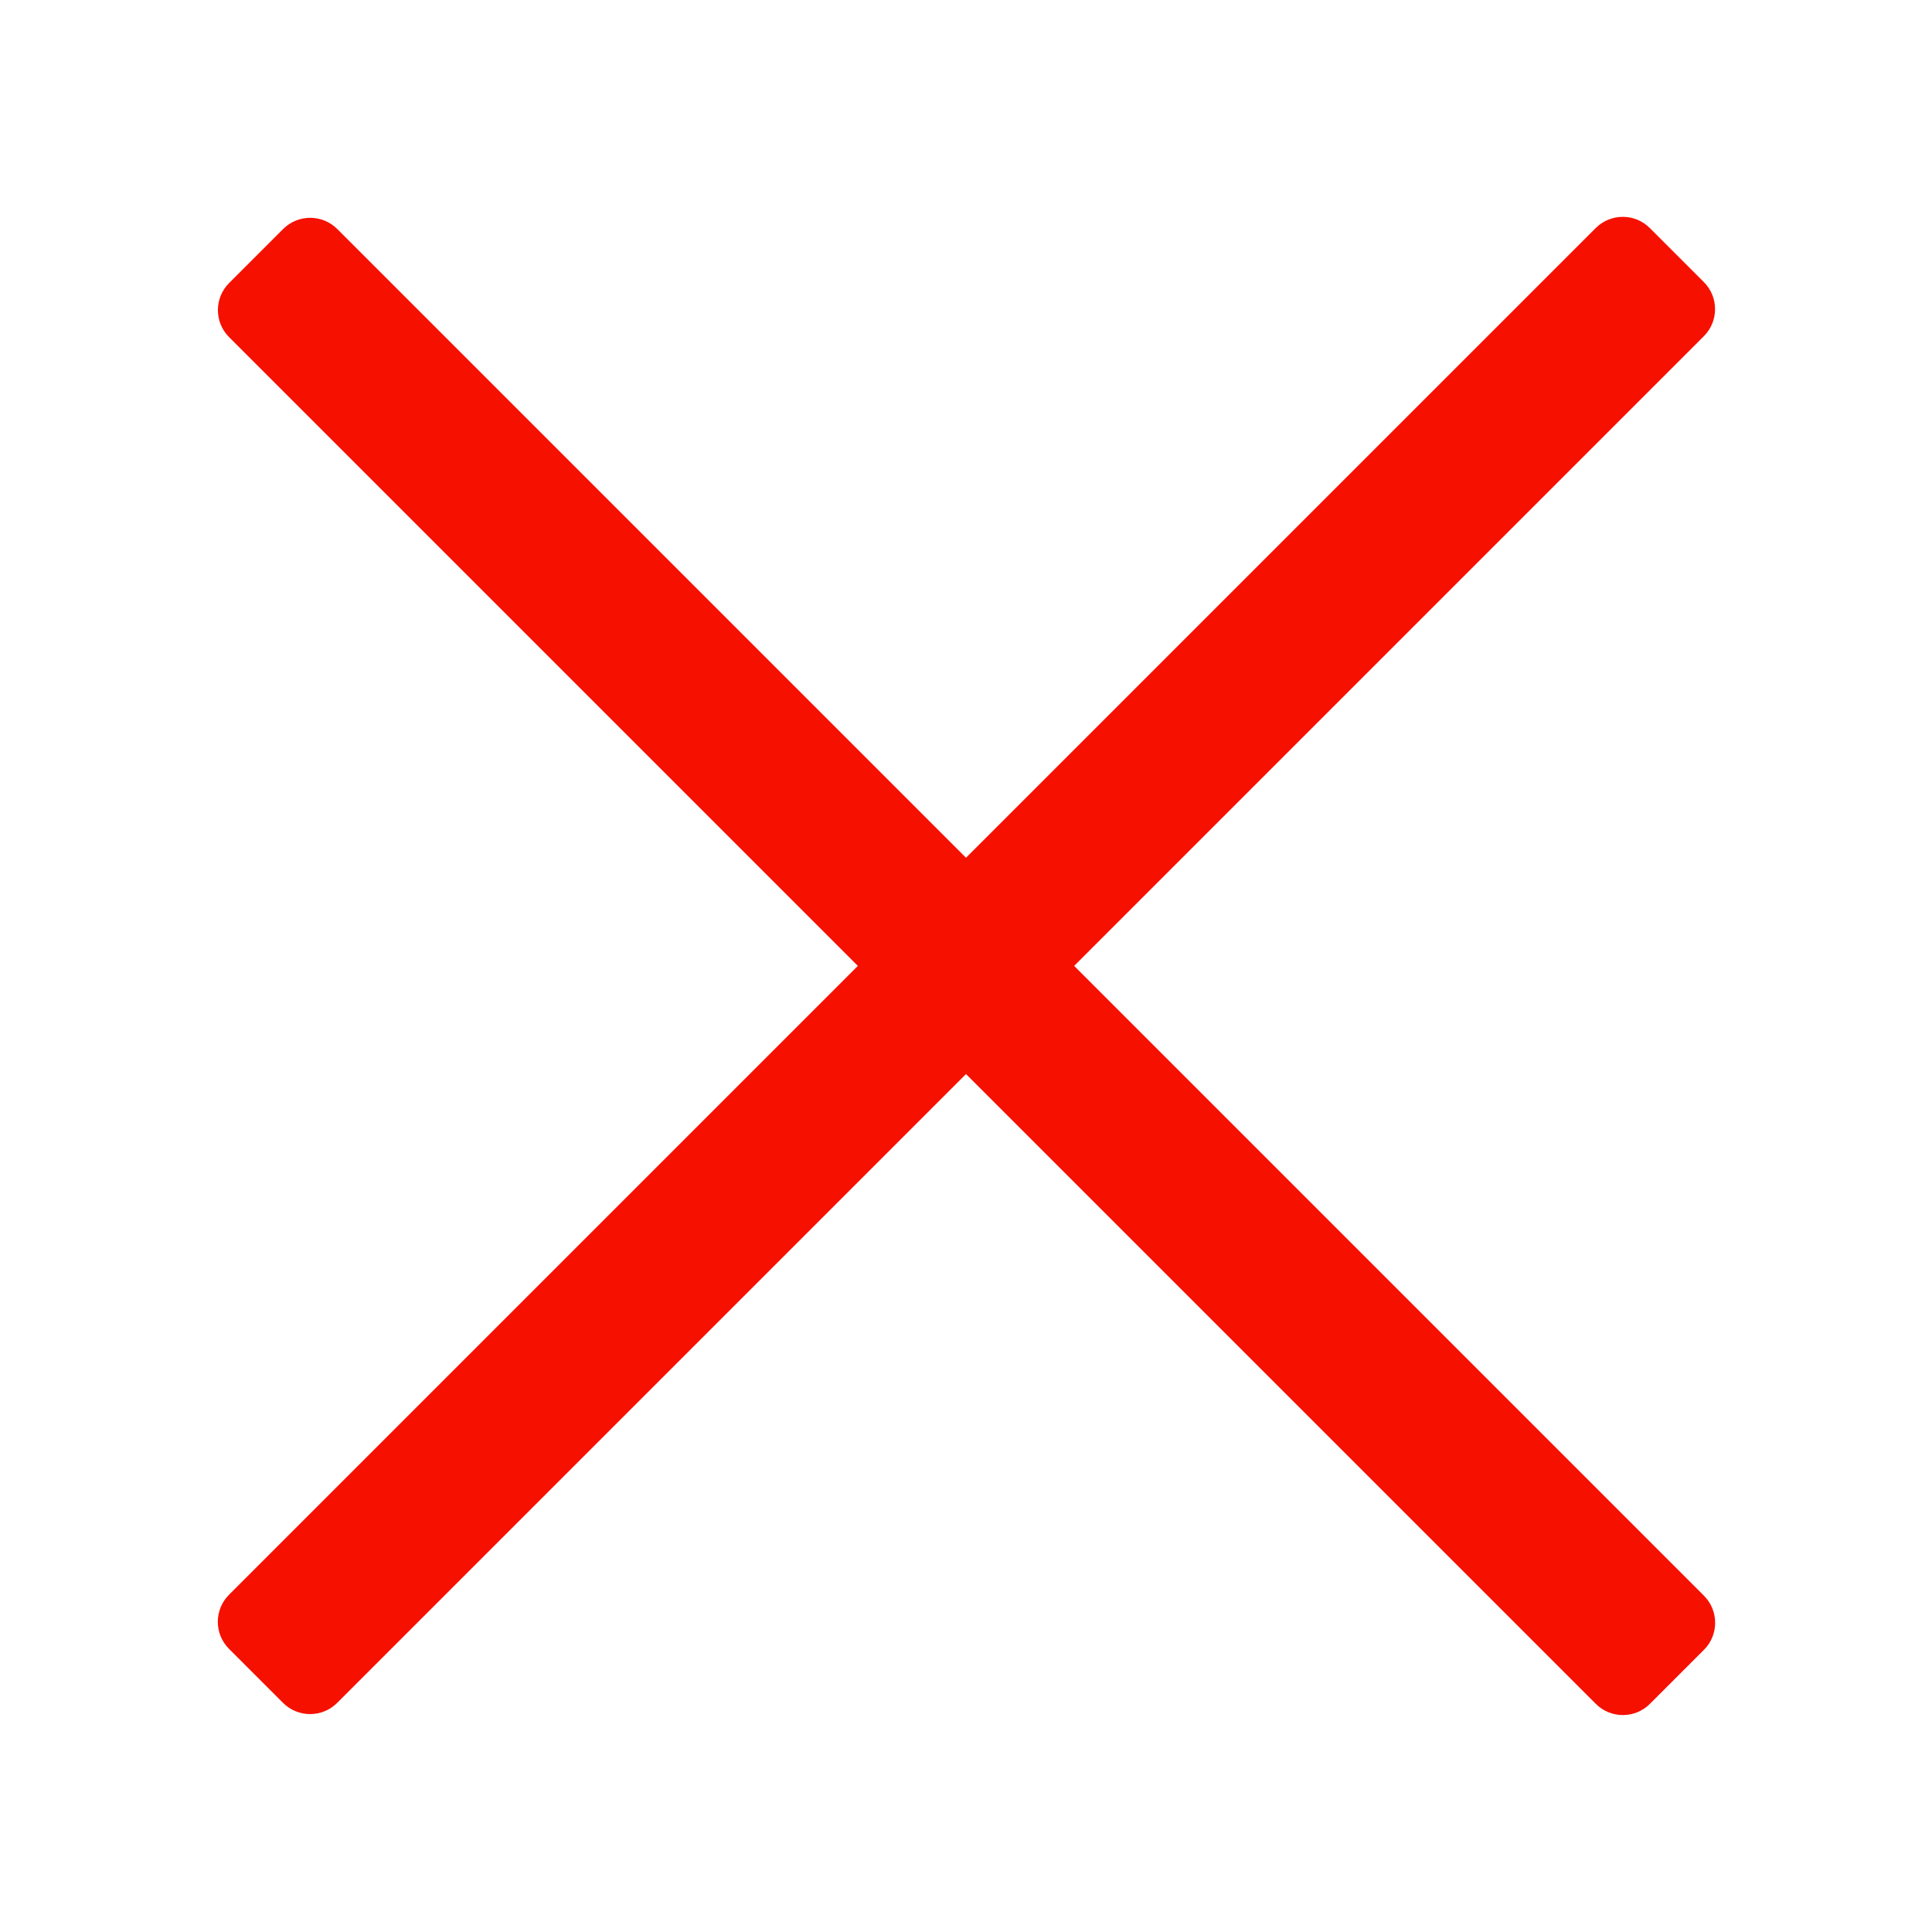 <svg clip-rule="evenodd" fill-rule="evenodd" stroke-linejoin="round" stroke-miterlimit="2" viewBox="0 0 48 48" xmlns="http://www.w3.org/2000/svg"><g fill="#f61000"><path d="m45.713 19.653v2.488c0 .686-.333 1.244-.743 1.244h-37.519c-.41 0-.743-.558-.743-1.244v-2.488c0-.686.333-1.244.743-1.244h37.519c.41 0 .743.558.743 1.244z" transform="matrix(.905 -.905 .54 .54 -10.994 36.423)"/><path d="m45.713 19.653v2.488c0 .686-.333 1.244-.743 1.244h-37.519c-.41 0-.743-.558-.743-1.244v-2.488c0-.686.333-1.244.743-1.244h37.519c.41 0 .743.558.743 1.244z" transform="matrix(.905 .905 -.54 .54 11.577 -10.994)"/></g></svg>